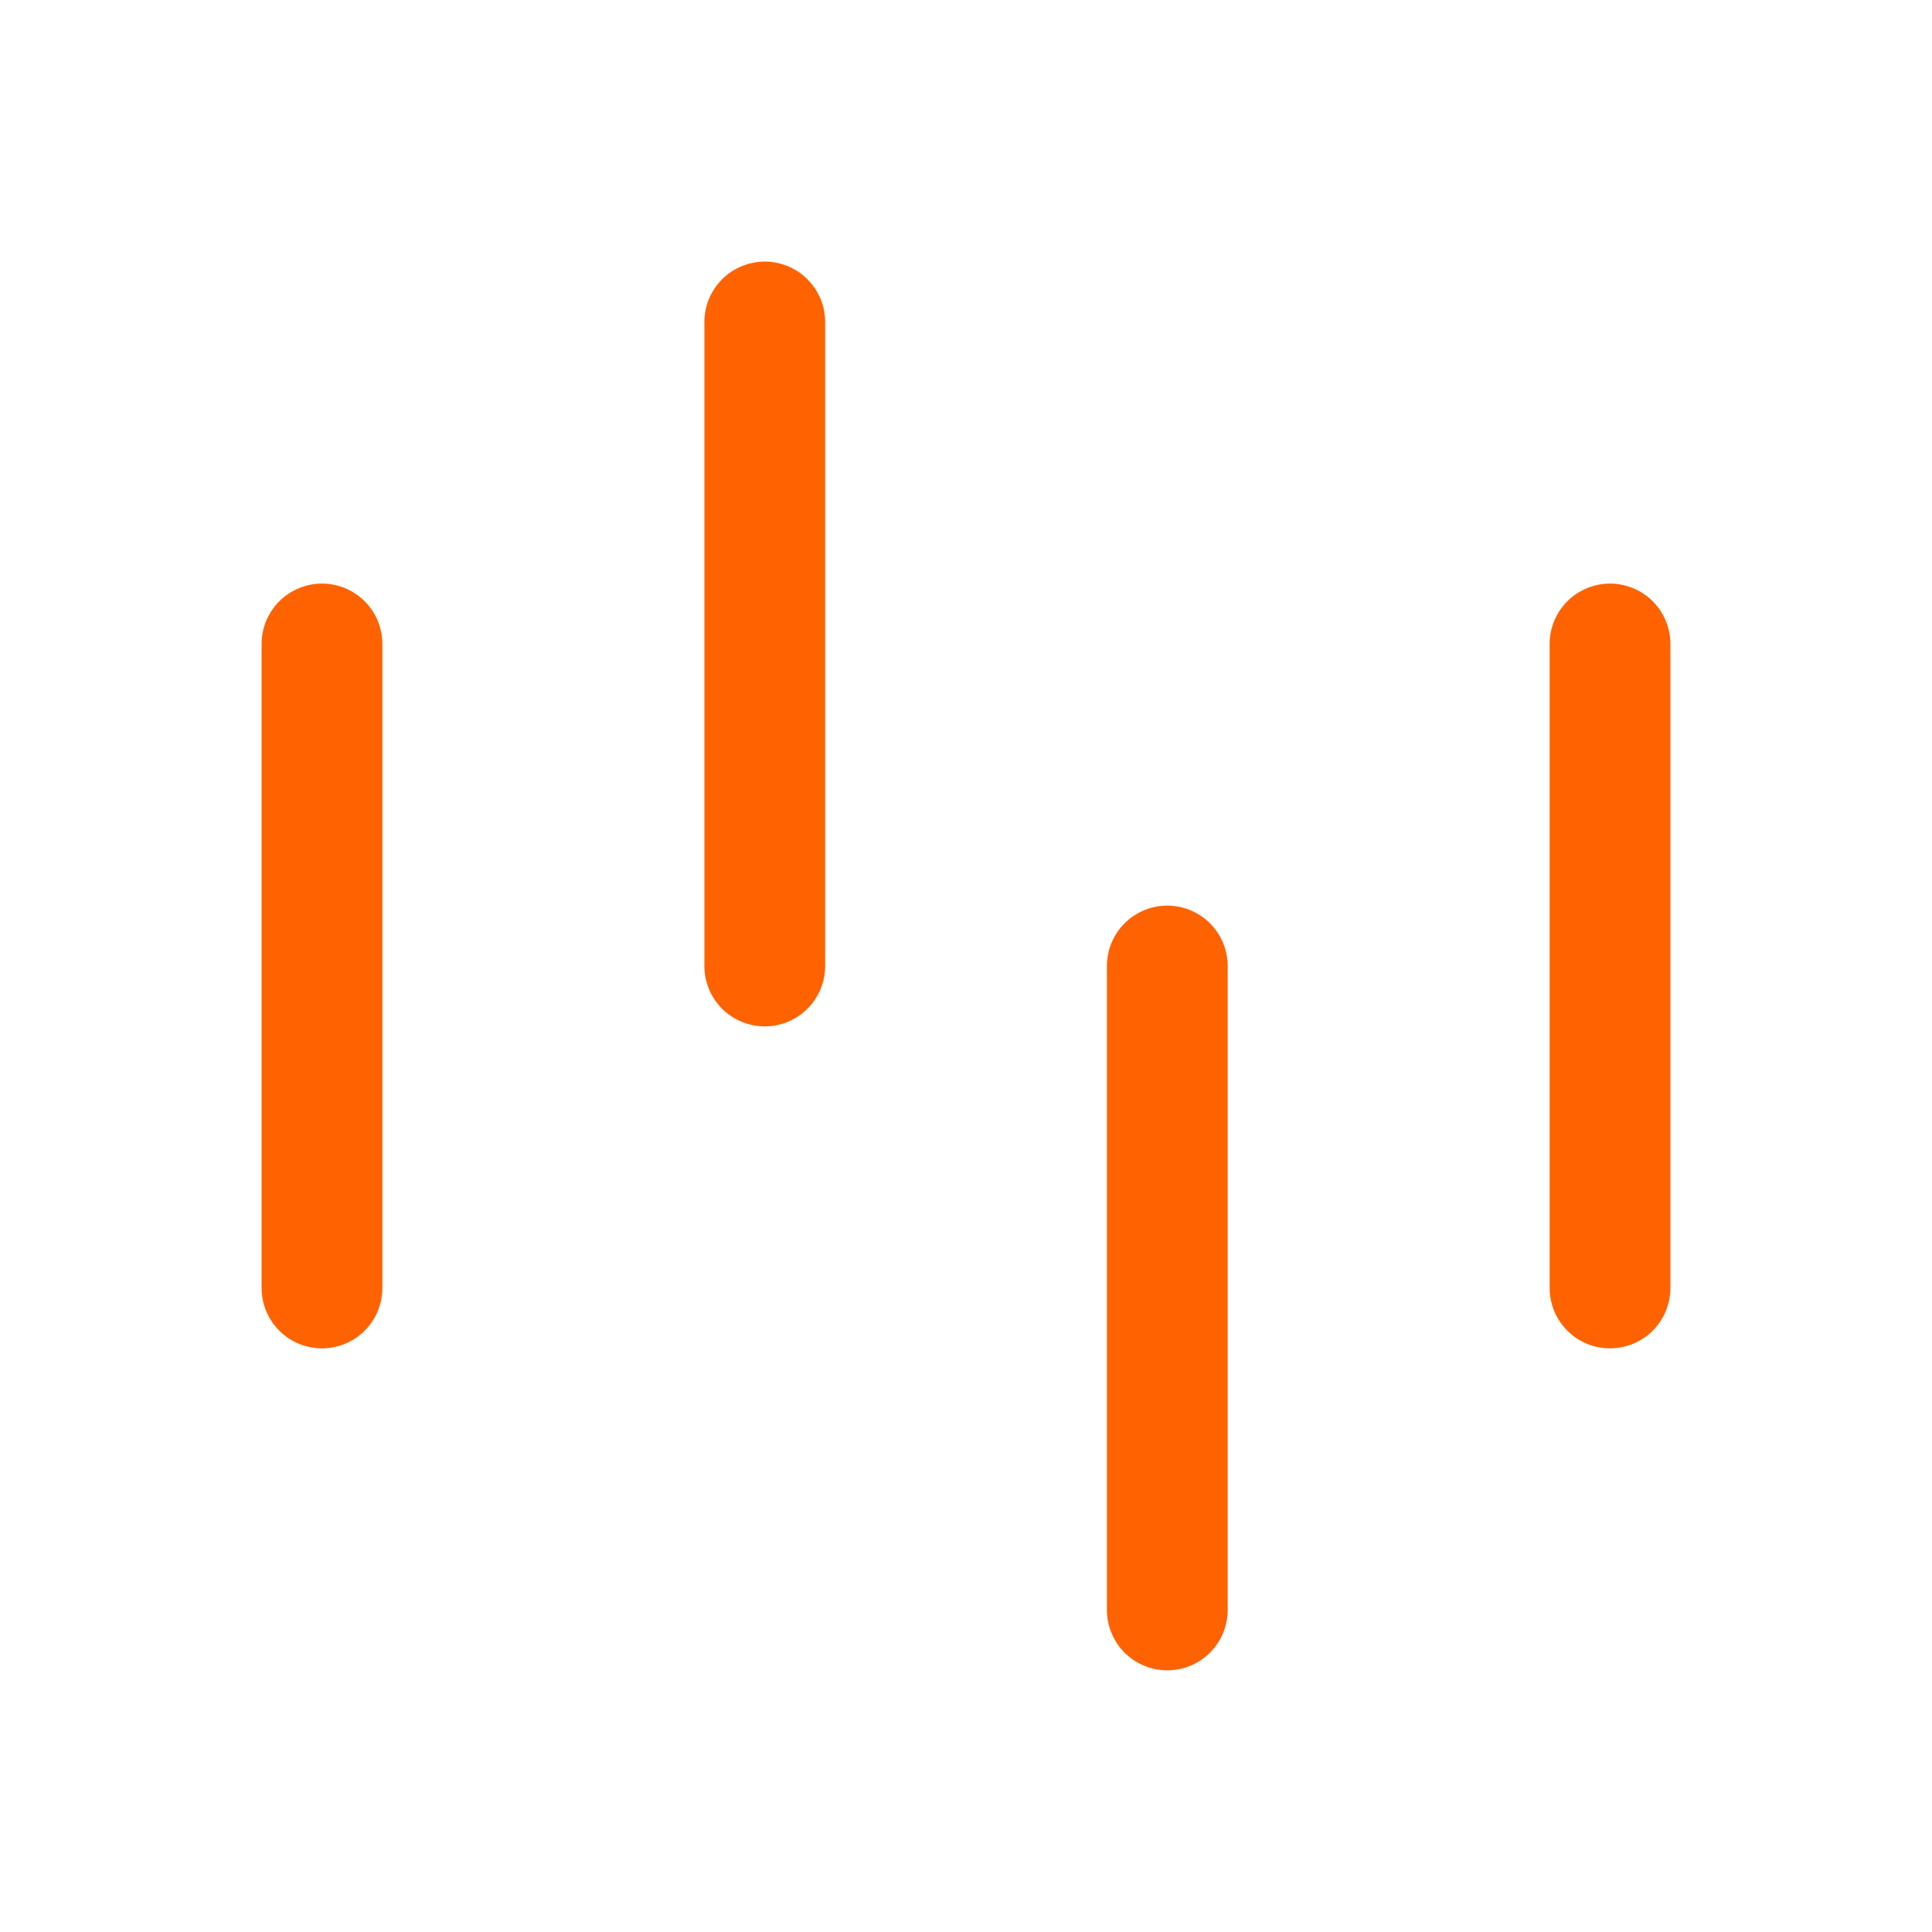<svg width="32" height="32" viewBox="0 0 32 32" fill="none" xmlns="http://www.w3.org/2000/svg">
<path d="M5.333 10.666V21.333M12.667 5.333V16M19.334 16V26.666M26.667 10.666V21.333" stroke="#FF6200" stroke-width="2" stroke-linecap="round" stroke-linejoin="round"/>
</svg>
